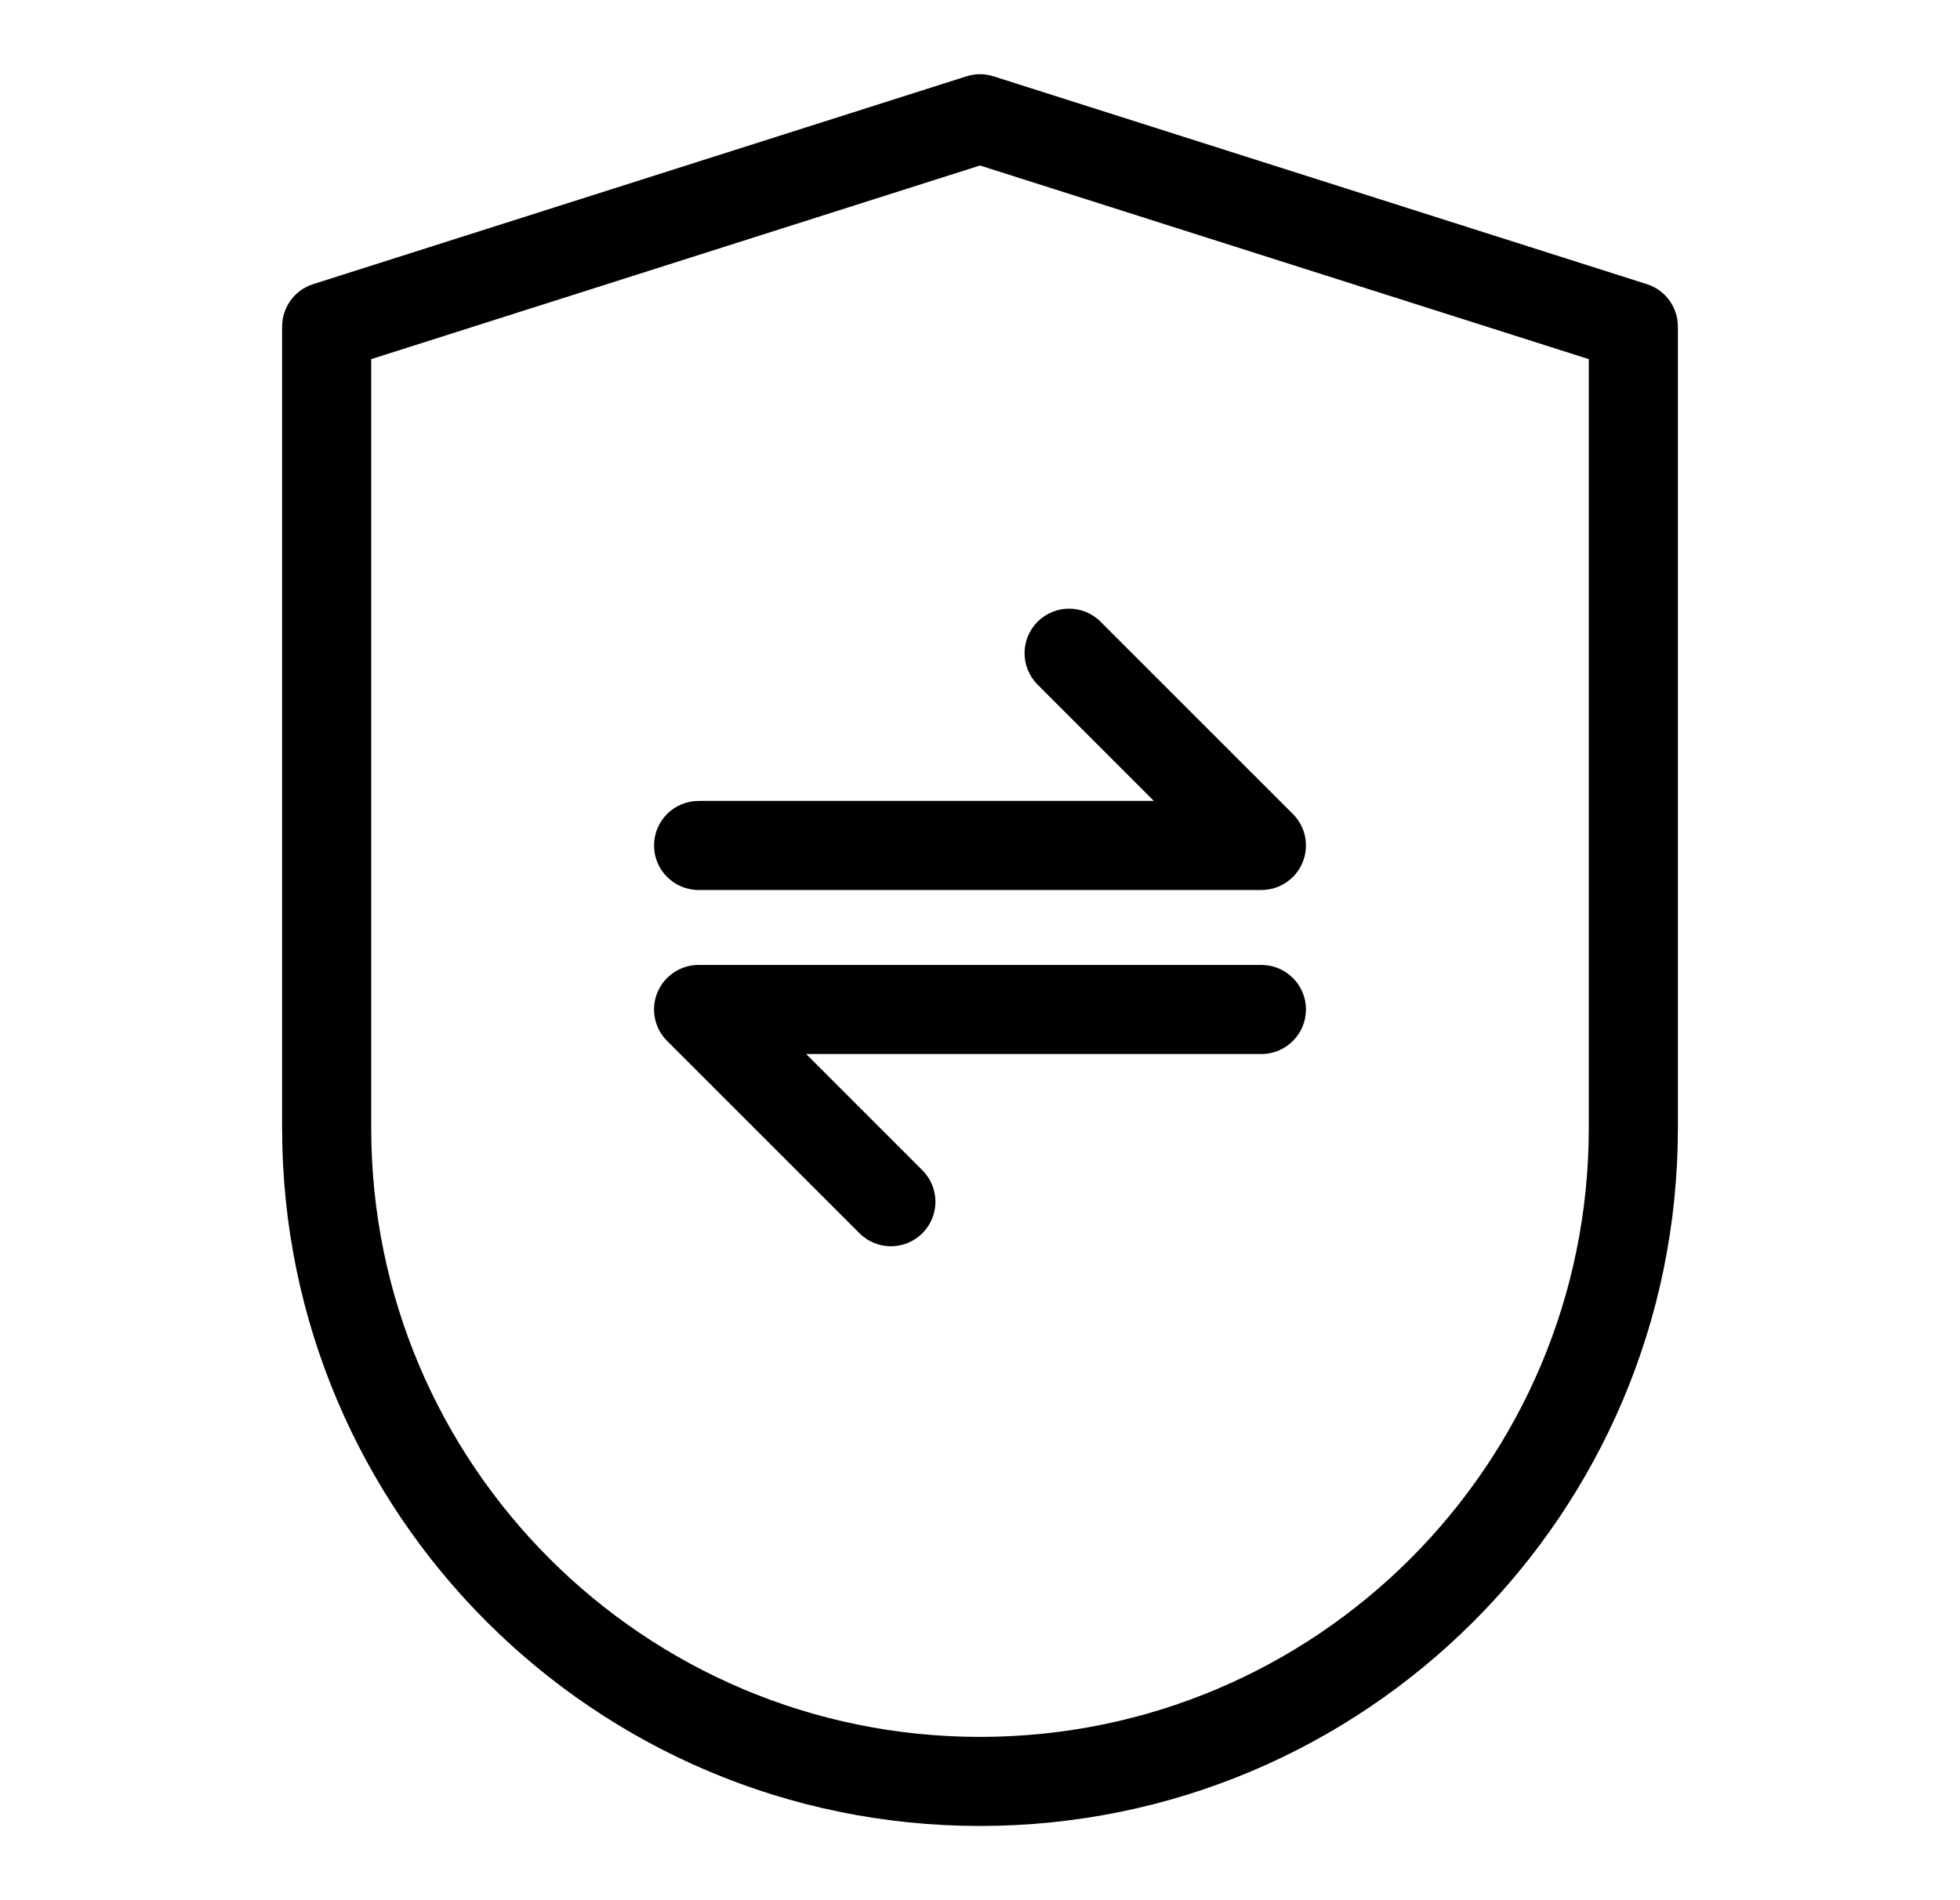 <svg width="33" height="32" viewBox="0 0 33 32" fill="none" xmlns="http://www.w3.org/2000/svg">
<path fill-rule="evenodd" clip-rule="evenodd" d="M28.25 5.5C28.25 5.173 28.039 4.884 27.727 4.785L16.727 1.285C16.579 1.238 16.421 1.238 16.273 1.285L5.273 4.785C4.961 4.884 4.75 5.173 4.75 5.5V19C4.75 25.489 10.011 30.75 16.5 30.75C22.989 30.75 28.25 25.489 28.25 19C28.25 12.488 28.25 5.5 28.25 5.5ZM26.75 6.048V19C26.75 24.661 22.161 29.25 16.5 29.25C10.839 29.25 6.25 24.661 6.25 19V6.048L16.5 2.787L26.75 6.048Z" fill="black"/>
<path fill-rule="evenodd" clip-rule="evenodd" d="M11.762 14.988H21.238C21.541 14.988 21.815 14.805 21.931 14.525C22.047 14.245 21.983 13.922 21.768 13.708L18.53 10.47C18.238 10.177 17.762 10.177 17.47 10.47C17.177 10.762 17.177 11.238 17.47 11.53L19.427 13.488H11.762C11.348 13.488 11.012 13.824 11.012 14.238C11.012 14.652 11.348 14.988 11.762 14.988Z" fill="black"/>
<path fill-rule="evenodd" clip-rule="evenodd" d="M21.238 16.25H11.762C11.459 16.25 11.185 16.433 11.069 16.713C10.953 16.993 11.017 17.316 11.232 17.53L14.47 20.768C14.762 21.061 15.238 21.061 15.53 20.768C15.823 20.476 15.823 20 15.53 19.708L13.573 17.75H21.238C21.652 17.75 21.988 17.414 21.988 17C21.988 16.586 21.652 16.25 21.238 16.25Z" fill="black"/>
</svg>
